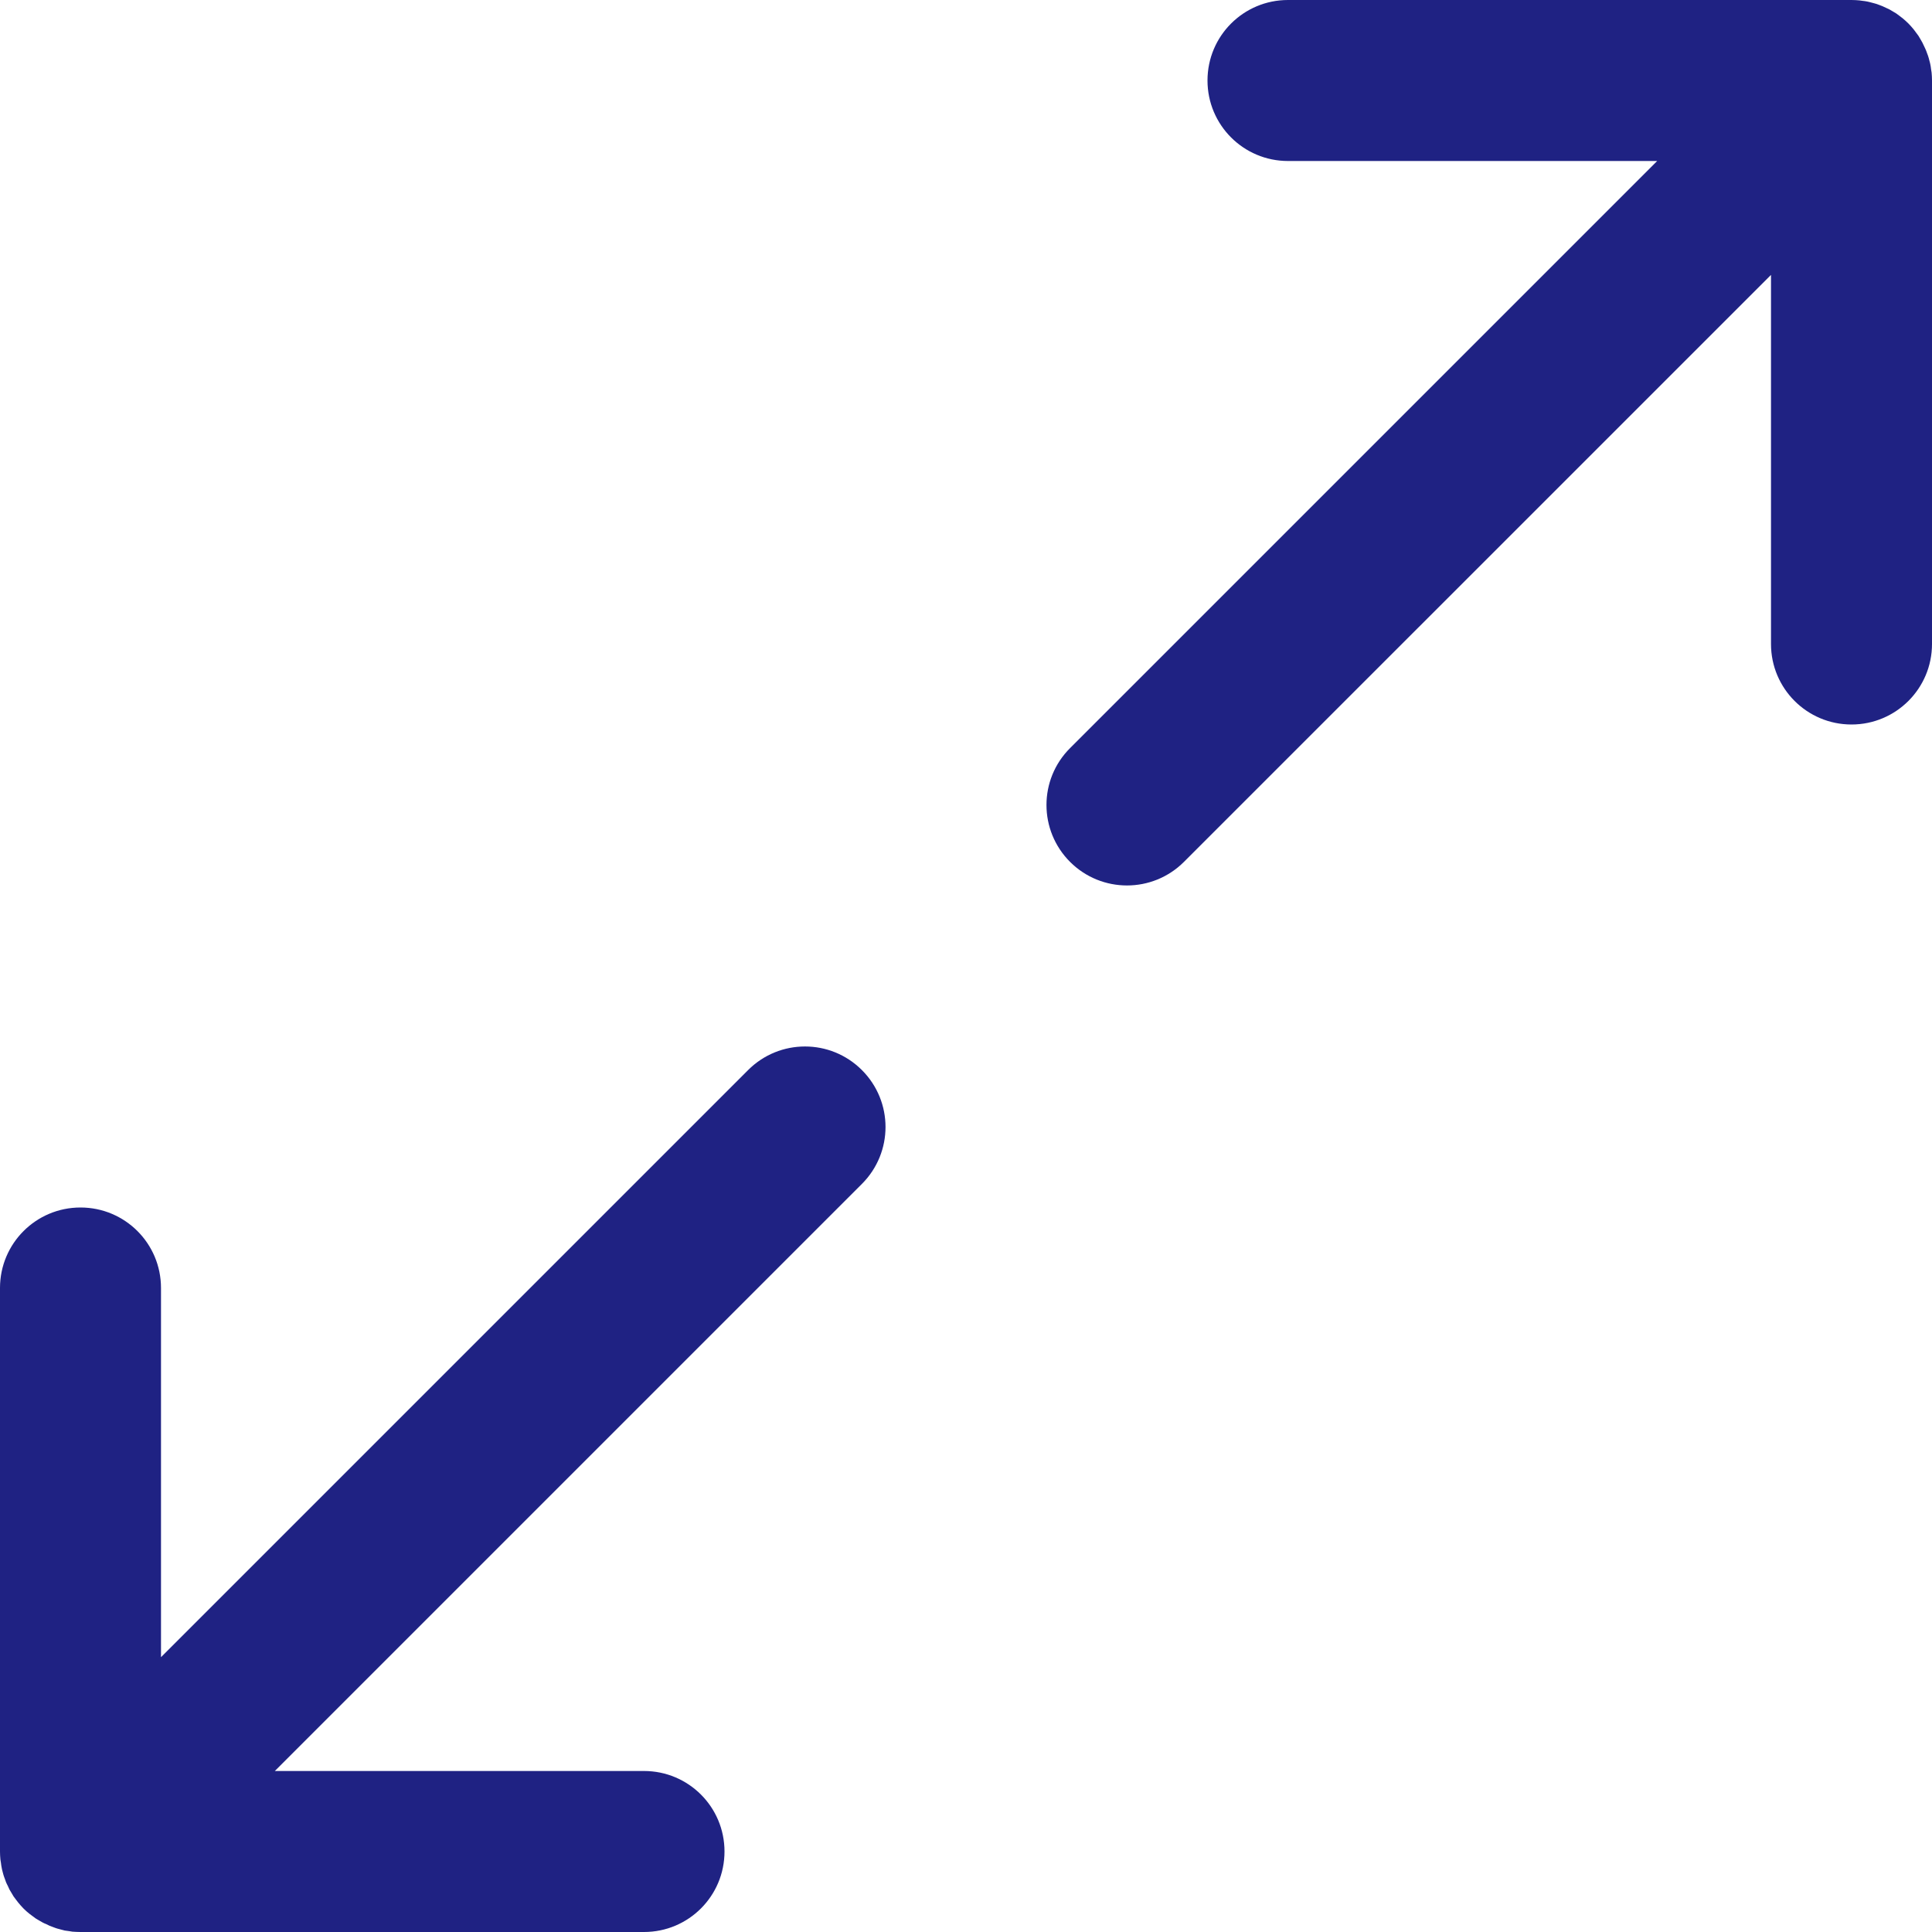 <?xml version="1.0" encoding="utf-8"?>

<!-- Generator: Adobe Illustrator 16.0.0, SVG Export Plug-In . SVG Version: 6.00 Build 0)  -->

<!DOCTYPE svg PUBLIC "-//W3C//DTD SVG 1.1//EN" "http://www.w3.org/Graphics/SVG/1.1/DTD/svg11.dtd">

<svg version="1.1" id="Layer_1" xmlns="http://www.w3.org/2000/svg" xmlns:xlink="http://www.w3.org/1999/xlink" x="0px" y="0px"

	 width="24px" height="24px" viewBox="0 0 24 24" enable-background="new 0 0 24 24" xml:space="preserve">

<g>

	<defs>

		<rect id="SVGID_1_" width="24" height="24"/>

	</defs>

	<clipPath id="SVGID_2_">

		<use xlink:href="#SVGID_1_"  overflow="visible"/>

	</clipPath>

	<path clip-path="url(#SVGID_2_)" fill="#1f2283" d="M23.995,0.901c-0.002-0.015-0.004-0.029-0.007-0.044

		c-0.002-0.018-0.004-0.035-0.008-0.053c-0.003-0.016-0.007-0.033-0.012-0.049c-0.004-0.015-0.007-0.031-0.012-0.045

		c-0.005-0.017-0.011-0.033-0.017-0.048c-0.006-0.015-0.01-0.031-0.017-0.045c-0.006-0.015-0.014-0.028-0.02-0.043

		c-0.008-0.016-0.014-0.03-0.022-0.046c-0.007-0.014-0.016-0.026-0.023-0.04l-0.026-0.044c-0.011-0.015-0.021-0.028-0.032-0.043

		c-0.009-0.012-0.017-0.023-0.026-0.035c-0.021-0.026-0.043-0.05-0.065-0.073h-0.001V0.292c-0.023-0.023-0.048-0.045-0.073-0.066

		C23.622,0.216,23.61,0.209,23.6,0.2c-0.016-0.011-0.029-0.022-0.043-0.032l-0.045-0.027c-0.014-0.008-0.026-0.015-0.039-0.023

		c-0.017-0.008-0.031-0.015-0.047-0.022c-0.015-0.007-0.028-0.014-0.043-0.02c-0.015-0.006-0.03-0.011-0.045-0.017

		c-0.016-0.006-0.03-0.012-0.048-0.016c-0.015-0.005-0.03-0.008-0.045-0.012c-0.017-0.004-0.033-0.009-0.05-0.012

		c-0.018-0.004-0.035-0.006-0.053-0.008c-0.015-0.003-0.029-0.005-0.043-0.006C23.065,0.002,23.033,0,23,0h-7c-0.553,0-1,0.447-1,1

		c0,0.552,0.447,1,1,1h4.586l-7.293,7.293c-0.391,0.39-0.391,1.023,0,1.414c0.391,0.39,1.023,0.39,1.414,0L22,3.415V8

		c0,0.552,0.447,1,1,1s1-0.448,1-1V1C24,0.966,23.998,0.935,23.995,0.901"/>

	<path clip-path="url(#SVGID_2_)" fill="#1f2283" d="M9.293,13.293L2,20.586V16c0-0.553-0.447-1-1-1s-1,0.447-1,1v7

		c0,0.033,0.002,0.065,0.005,0.099c0.002,0.015,0.004,0.029,0.007,0.044c0.002,0.018,0.004,0.035,0.008,0.053

		c0.002,0.017,0.007,0.033,0.011,0.05c0.004,0.015,0.008,0.03,0.012,0.045c0.005,0.017,0.011,0.032,0.017,0.048

		c0.005,0.015,0.01,0.03,0.016,0.045c0.006,0.015,0.014,0.028,0.021,0.043c0.007,0.016,0.013,0.03,0.021,0.046

		c0.008,0.014,0.016,0.026,0.024,0.04l0.026,0.044c0.011,0.015,0.021,0.028,0.032,0.043c0.009,0.012,0.017,0.023,0.027,0.035

		c0.02,0.025,0.043,0.05,0.065,0.073h0.001v0.001c0.023,0.023,0.048,0.045,0.073,0.065c0.012,0.01,0.024,0.018,0.035,0.026

		c0.015,0.011,0.029,0.021,0.043,0.032l0.044,0.026c0.014,0.008,0.027,0.016,0.04,0.023c0.016,0.008,0.031,0.016,0.046,0.021

		c0.015,0.007,0.029,0.015,0.043,0.021c0.015,0.006,0.03,0.011,0.045,0.017c0.016,0.006,0.031,0.012,0.048,0.017

		c0.015,0.004,0.03,0.008,0.045,0.012c0.017,0.004,0.033,0.009,0.05,0.013c0.017,0.003,0.035,0.005,0.052,0.007

		c0.015,0.003,0.03,0.005,0.044,0.007C0.935,23.998,0.967,24,1,24h7c0.553,0,1-0.447,1-1s-0.447-1-1-1H3.414l7.293-7.293

		c0.391-0.391,0.391-1.023,0-1.414C10.316,12.902,9.684,12.902,9.293,13.293"/>

</g>

</svg>

